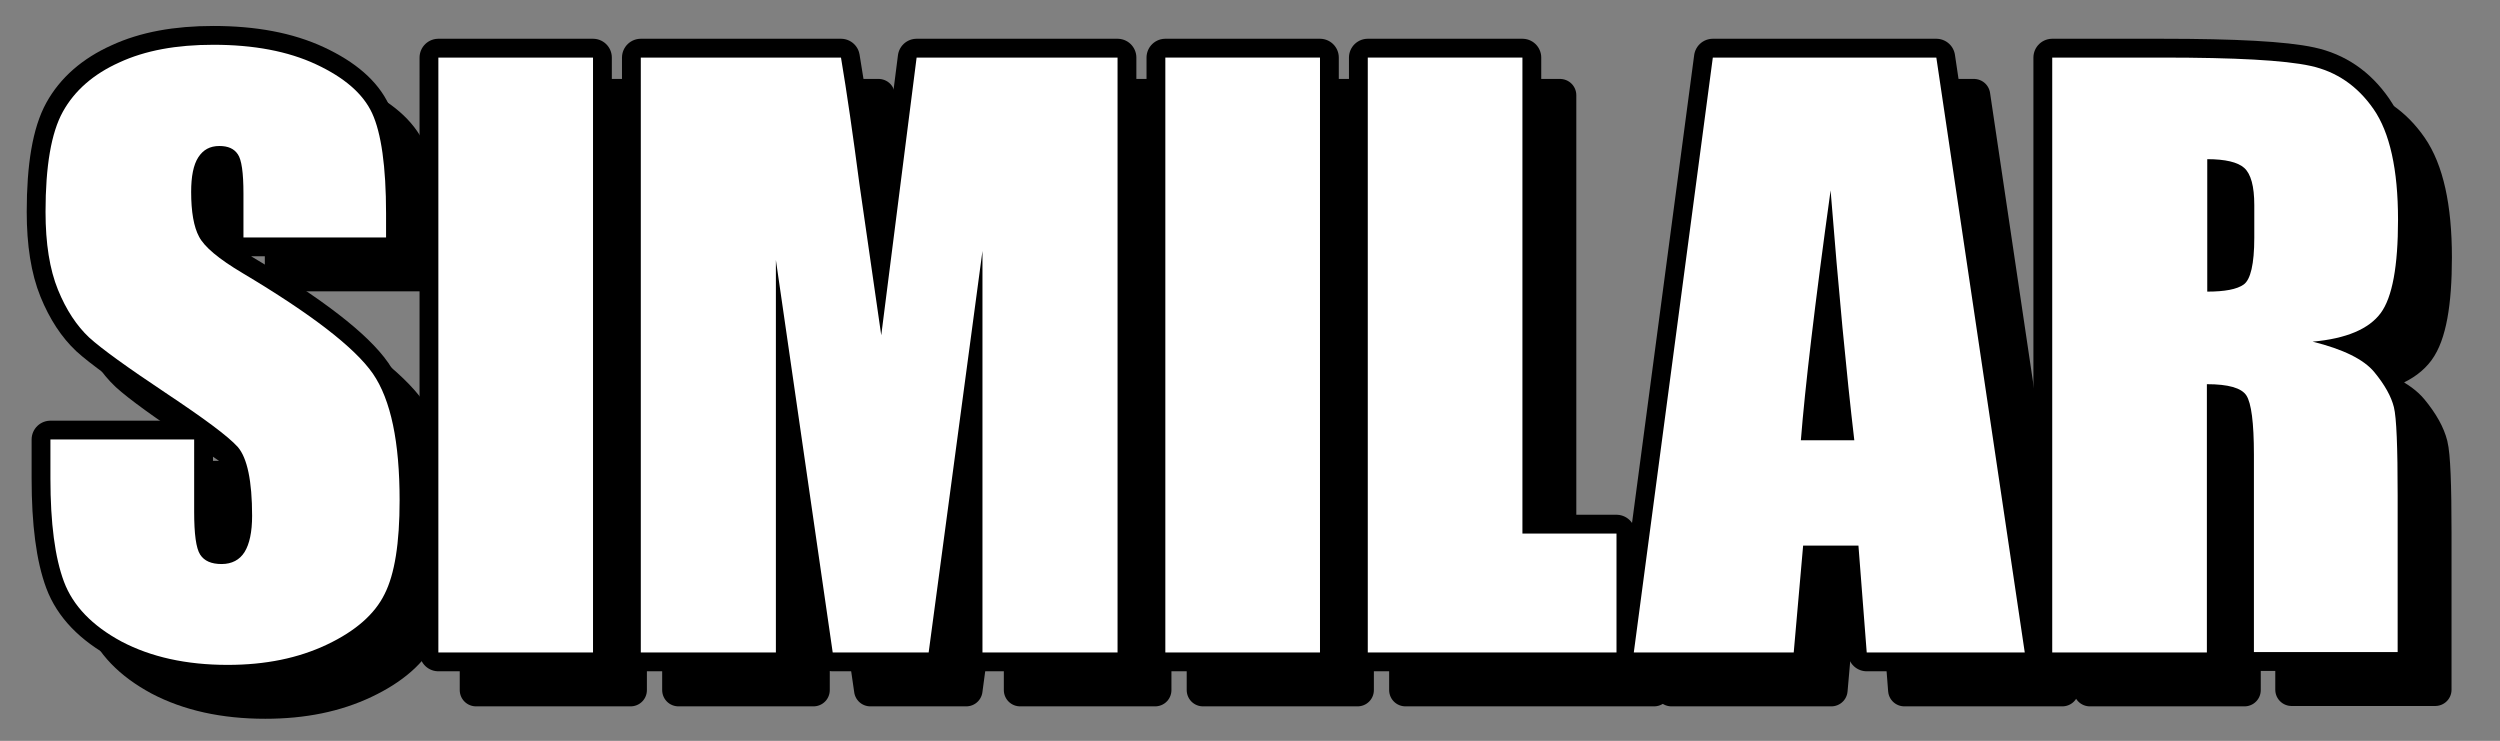 <?xml version="1.0" encoding="utf-8"?>
<!-- Generator: Adobe Illustrator 27.5.0, SVG Export Plug-In . SVG Version: 6.00 Build 0)  -->
<svg version="1.1" id="レイヤー_1" xmlns="http://www.w3.org/2000/svg" xmlns:xlink="http://www.w3.org/1999/xlink" x="0px"
	 y="0px" viewBox="0 0 664.4 196.9" style="enable-background:new 0 0 664.4 196.9;" xml:space="preserve">
<rect x="0" y="0" width="664.4" height="196.9" fill="#808080" stroke="none"/>
<style type="text/css">
	.st0{fill:none;stroke:#000000;stroke-width:0.864;stroke-miterlimit:10;}
	.st1{fill:none;stroke:#000000;stroke-width:8.641;stroke-linecap:round;stroke-linejoin:round;stroke-miterlimit:10;}
	.st2{fill:none;stroke:#000000;stroke-width:10;stroke-linecap:round;stroke-linejoin:round;stroke-miterlimit:10;}
	.st3{fill:#FFFFFF;}
</style>
<g>
	<g>
		<g>
			<path class="st0" d="M112.9,73.1H74.7V61.4c0-5.5-0.5-9-1.5-10.4c-1-1.5-2.6-2.2-4.9-2.2c-2.5,0-4.3,1-5.6,3
				c-1.3,2-1.9,5.1-1.9,9.2c0,5.3,0.7,9.3,2.1,11.9c1.4,2.7,5.2,5.9,11.6,9.7c18.3,10.9,29.8,19.8,34.6,26.7
				c4.8,7,7.1,18.2,7.1,33.7c0,11.3-1.3,19.6-4,24.9c-2.6,5.3-7.7,9.8-15.3,13.4c-7.6,3.6-16.3,5.4-26.4,5.4
				c-11,0-20.4-2.1-28.2-6.2c-7.8-4.2-12.9-9.5-15.3-15.9c-2.4-6.4-3.6-15.6-3.6-27.4v-10.4h38.2V146c0,5.9,0.5,9.7,1.6,11.4
				c1.1,1.7,3,2.5,5.7,2.5s4.8-1.1,6.1-3.2c1.3-2.1,2-5.3,2-9.6c0-9.3-1.3-15.4-3.8-18.3c-2.6-2.9-9-7.6-19.2-14.4
				c-10.2-6.8-17-11.7-20.3-14.7c-3.3-3.1-6.1-7.3-8.3-12.7c-2.2-5.4-3.3-12.3-3.3-20.7c0-12.1,1.5-21,4.6-26.6
				c3.1-5.6,8.1-10,15-13.1c6.9-3.2,15.2-4.7,25-4.7c10.7,0,19.8,1.7,27.3,5.2c7.5,3.5,12.5,7.8,14.9,13c2.4,5.2,3.7,14.1,3.7,26.7
				V73.1z"/>
			<path class="st0" d="M167.6,25.3v158.1h-41.1V25.3H167.6z"/>
			<path class="st0" d="M307,25.3v158.1h-35.9l0-106.7l-14.3,106.7h-25.5L216.2,79.1l0,104.3h-35.9V25.3h53.2
				c1.6,9.5,3.2,20.7,4.9,33.6l5.8,40.2l9.4-73.8H307z"/>
			<path class="st0" d="M360.8,25.3v158.1h-41.1V25.3H360.8z"/>
			<path class="st0" d="M414.6,25.3v126.5h25v31.6h-66.1V25.3H414.6z"/>
			<path class="st0" d="M524.6,25.3l23.5,158.1h-42l-2.2-28.4h-14.7l-2.5,28.4h-42.5l21-158.1H524.6z M502.8,127
				c-2.1-17.9-4.2-40-6.3-66.4c-4.2,30.3-6.8,52.4-7.9,66.4H502.8z"/>
			<path class="st0" d="M555.5,25.3h29.1c19.4,0,32.5,0.7,39.4,2.2c6.9,1.5,12.5,5.3,16.8,11.5c4.3,6.2,6.5,16,6.5,29.4
				c0,12.3-1.5,20.6-4.6,24.8c-3.1,4.2-9.1,6.8-18.1,7.6c8.1,2,13.6,4.7,16.4,8.1c2.8,3.4,4.5,6.5,5.2,9.3s1,10.6,1,23.4v41.7h-38.2
				v-52.5c0-8.5-0.7-13.7-2-15.7c-1.3-2-4.8-3-10.5-3v71.3h-41.1V25.3z M596.6,52.3v35.2c4.6,0,7.9-0.6,9.7-1.9s2.8-5.4,2.8-12.4
				v-8.7c0-5-0.9-8.3-2.7-9.9C604.7,53.1,601.4,52.3,596.6,52.3z"/>
		</g>
		<g>
			<path class="st1" d="M112.9,73.1H74.7V61.4c0-5.5-0.5-9-1.5-10.4c-1-1.5-2.6-2.2-4.9-2.2c-2.5,0-4.3,1-5.6,3
				c-1.3,2-1.9,5.1-1.9,9.2c0,5.3,0.7,9.3,2.1,11.9c1.4,2.7,5.2,5.9,11.6,9.7c18.3,10.9,29.8,19.8,34.6,26.7
				c4.8,7,7.1,18.2,7.1,33.7c0,11.3-1.3,19.6-4,24.9c-2.6,5.3-7.7,9.8-15.3,13.4c-7.6,3.6-16.3,5.4-26.4,5.4
				c-11,0-20.4-2.1-28.2-6.2c-7.8-4.2-12.9-9.5-15.3-15.9c-2.4-6.4-3.6-15.6-3.6-27.4v-10.4h38.2V146c0,5.9,0.5,9.7,1.6,11.4
				c1.1,1.7,3,2.5,5.7,2.5s4.8-1.1,6.1-3.2c1.3-2.1,2-5.3,2-9.6c0-9.3-1.3-15.4-3.8-18.3c-2.6-2.9-9-7.6-19.2-14.4
				c-10.2-6.8-17-11.7-20.3-14.7c-3.3-3.1-6.1-7.3-8.3-12.7c-2.2-5.4-3.3-12.3-3.3-20.7c0-12.1,1.5-21,4.6-26.6
				c3.1-5.6,8.1-10,15-13.1c6.9-3.2,15.2-4.7,25-4.7c10.7,0,19.8,1.7,27.3,5.2c7.5,3.5,12.5,7.8,14.9,13c2.4,5.2,3.7,14.1,3.7,26.7
				V73.1z"/>
			<path class="st1" d="M167.6,25.3v158.1h-41.1V25.3H167.6z"/>
			<path class="st1" d="M307,25.3v158.1h-35.9l0-106.7l-14.3,106.7h-25.5L216.2,79.1l0,104.3h-35.9V25.3h53.2
				c1.6,9.5,3.2,20.7,4.9,33.6l5.8,40.2l9.4-73.8H307z"/>
			<path class="st1" d="M360.8,25.3v158.1h-41.1V25.3H360.8z"/>
			<path class="st1" d="M414.6,25.3v126.5h25v31.6h-66.1V25.3H414.6z"/>
			<path class="st1" d="M524.6,25.3l23.5,158.1h-42l-2.2-28.4h-14.7l-2.5,28.4h-42.5l21-158.1H524.6z M502.8,127
				c-2.1-17.9-4.2-40-6.3-66.4c-4.2,30.3-6.8,52.4-7.9,66.4H502.8z"/>
			<path class="st1" d="M555.5,25.3h29.1c19.4,0,32.5,0.7,39.4,2.2c6.9,1.5,12.5,5.3,16.8,11.5c4.3,6.2,6.5,16,6.5,29.4
				c0,12.3-1.5,20.6-4.6,24.8c-3.1,4.2-9.1,6.8-18.1,7.6c8.1,2,13.6,4.7,16.4,8.1c2.8,3.4,4.5,6.5,5.2,9.3s1,10.6,1,23.4v41.7h-38.2
				v-52.5c0-8.5-0.7-13.7-2-15.7c-1.3-2-4.8-3-10.5-3v71.3h-41.1V25.3z M596.6,52.3v35.2c4.6,0,7.9-0.6,9.7-1.9s2.8-5.4,2.8-12.4
				v-8.7c0-5-0.9-8.3-2.7-9.9C604.7,53.1,601.4,52.3,596.6,52.3z"/>
		</g>
		<g>
			<path d="M112.9,73.1H74.7V61.4c0-5.5-0.5-9-1.5-10.4c-1-1.5-2.6-2.2-4.9-2.2c-2.5,0-4.3,1-5.6,3c-1.3,2-1.9,5.1-1.9,9.2
				c0,5.3,0.7,9.3,2.1,11.9c1.4,2.7,5.2,5.9,11.6,9.7c18.3,10.9,29.8,19.8,34.6,26.7c4.8,7,7.1,18.2,7.1,33.7
				c0,11.3-1.3,19.6-4,24.9c-2.6,5.3-7.7,9.8-15.3,13.4c-7.6,3.6-16.3,5.4-26.4,5.4c-11,0-20.4-2.1-28.2-6.2
				c-7.8-4.2-12.9-9.5-15.3-15.9c-2.4-6.4-3.6-15.6-3.6-27.4v-10.4h38.2V146c0,5.9,0.5,9.7,1.6,11.4c1.1,1.7,3,2.5,5.7,2.5
				s4.8-1.1,6.1-3.2c1.3-2.1,2-5.3,2-9.6c0-9.3-1.3-15.4-3.8-18.3c-2.6-2.9-9-7.6-19.2-14.4c-10.2-6.8-17-11.7-20.3-14.7
				c-3.3-3.1-6.1-7.3-8.3-12.7c-2.2-5.4-3.3-12.3-3.3-20.7c0-12.1,1.5-21,4.6-26.6c3.1-5.6,8.1-10,15-13.1c6.9-3.2,15.2-4.7,25-4.7
				c10.7,0,19.8,1.7,27.3,5.2c7.5,3.5,12.5,7.8,14.9,13c2.4,5.2,3.7,14.1,3.7,26.7V73.1z"/>
			<path d="M167.6,25.3v158.1h-41.1V25.3H167.6z"/>
			<path d="M307,25.3v158.1h-35.9l0-106.7l-14.3,106.7h-25.5L216.2,79.1l0,104.3h-35.9V25.3h53.2c1.6,9.5,3.2,20.7,4.9,33.6
				l5.8,40.2l9.4-73.8H307z"/>
			<path d="M360.8,25.3v158.1h-41.1V25.3H360.8z"/>
			<path d="M414.6,25.3v126.5h25v31.6h-66.1V25.3H414.6z"/>
			<path d="M524.6,25.3l23.5,158.1h-42l-2.2-28.4h-14.7l-2.5,28.4h-42.5l21-158.1H524.6z M502.8,127c-2.1-17.9-4.2-40-6.3-66.4
				c-4.2,30.3-6.8,52.4-7.9,66.4H502.8z"/>
			<path d="M555.5,25.3h29.1c19.4,0,32.5,0.7,39.4,2.2c6.9,1.5,12.5,5.3,16.8,11.5c4.3,6.2,6.5,16,6.5,29.4
				c0,12.3-1.5,20.6-4.6,24.8c-3.1,4.2-9.1,6.8-18.1,7.6c8.1,2,13.6,4.7,16.4,8.1c2.8,3.4,4.5,6.5,5.2,9.3s1,10.6,1,23.4v41.7h-38.2
				v-52.5c0-8.5-0.7-13.7-2-15.7c-1.3-2-4.8-3-10.5-3v71.3h-41.1V25.3z M596.6,52.3v35.2c4.6,0,7.9-0.6,9.7-1.9s2.8-5.4,2.8-12.4
				v-8.7c0-5-0.9-8.3-2.7-9.9C604.7,53.1,601.4,52.3,596.6,52.3z"/>
		</g>
	</g>
	<g>
		<g>
			<path class="st0" d="M102.9,63.1H64.7V51.4c0-5.5-0.5-9-1.5-10.4c-1-1.5-2.6-2.2-4.9-2.2c-2.5,0-4.3,1-5.6,3
				c-1.3,2-1.9,5.1-1.9,9.2c0,5.3,0.7,9.3,2.1,11.9c1.4,2.7,5.2,5.9,11.6,9.7c18.3,10.9,29.8,19.8,34.6,26.7
				c4.8,7,7.1,18.2,7.1,33.7c0,11.3-1.3,19.6-4,24.9c-2.6,5.3-7.7,9.8-15.3,13.4c-7.6,3.6-16.3,5.4-26.4,5.4
				c-11,0-20.4-2.1-28.2-6.2c-7.8-4.2-12.9-9.5-15.3-15.9c-2.4-6.4-3.6-15.6-3.6-27.4v-10.4h38.2V136c0,5.9,0.5,9.7,1.6,11.4
				c1.1,1.7,3,2.5,5.7,2.5s4.8-1.1,6.1-3.2c1.3-2.1,2-5.3,2-9.6c0-9.3-1.3-15.4-3.8-18.3c-2.6-2.9-9-7.6-19.2-14.4
				c-10.2-6.8-17-11.7-20.3-14.7c-3.3-3.1-6.1-7.3-8.3-12.7c-2.2-5.4-3.3-12.3-3.3-20.7c0-12.1,1.5-21,4.6-26.6
				c3.1-5.6,8.1-10,15-13.1c6.9-3.2,15.2-4.7,25-4.7c10.7,0,19.8,1.7,27.3,5.2c7.5,3.5,12.5,7.8,14.9,13c2.4,5.2,3.7,14.1,3.7,26.7
				V63.1z"/>
			<path class="st0" d="M157.6,15.3v158.1h-41.1V15.3H157.6z"/>
			<path class="st0" d="M297,15.3v158.1h-35.9l0-106.7l-14.3,106.7h-25.5L206.2,69.1l0,104.3h-35.9V15.3h53.2
				c1.6,9.5,3.2,20.7,4.9,33.6l5.8,40.2l9.4-73.8H297z"/>
			<path class="st0" d="M350.8,15.3v158.1h-41.1V15.3H350.8z"/>
			<path class="st0" d="M404.6,15.3v126.5h25v31.6h-66.1V15.3H404.6z"/>
			<path class="st0" d="M514.6,15.3l23.5,158.1h-42l-2.2-28.4h-14.7l-2.5,28.4h-42.5l21-158.1H514.6z M492.8,117
				c-2.1-17.9-4.2-40-6.3-66.4c-4.2,30.3-6.8,52.4-7.9,66.4H492.8z"/>
			<path class="st0" d="M545.5,15.3h29.1c19.4,0,32.5,0.7,39.4,2.2c6.9,1.5,12.5,5.3,16.8,11.5c4.3,6.2,6.5,16,6.5,29.4
				c0,12.3-1.5,20.6-4.6,24.8c-3.1,4.2-9.1,6.8-18.1,7.6c8.1,2,13.6,4.7,16.4,8.1c2.8,3.4,4.5,6.5,5.2,9.3s1,10.6,1,23.4v41.7h-38.2
				v-52.5c0-8.5-0.7-13.7-2-15.7c-1.3-2-4.8-3-10.5-3v71.3h-41.1V15.3z M586.6,42.3v35.2c4.6,0,7.9-0.6,9.7-1.9s2.8-5.4,2.8-12.4
				v-8.7c0-5-0.9-8.3-2.7-9.9C594.7,43.1,591.4,42.3,586.6,42.3z"/>
		</g>
		<g>
			<path class="st2" d="M102.9,63.1H64.7V51.4c0-5.5-0.5-9-1.5-10.4c-1-1.5-2.6-2.2-4.9-2.2c-2.5,0-4.3,1-5.6,3
				c-1.3,2-1.9,5.1-1.9,9.2c0,5.3,0.7,9.3,2.1,11.9c1.4,2.7,5.2,5.9,11.6,9.7c18.3,10.9,29.8,19.8,34.6,26.7
				c4.8,7,7.1,18.2,7.1,33.7c0,11.3-1.3,19.6-4,24.9c-2.6,5.3-7.7,9.8-15.3,13.4c-7.6,3.6-16.3,5.4-26.4,5.4
				c-11,0-20.4-2.1-28.2-6.2c-7.8-4.2-12.9-9.5-15.3-15.9c-2.4-6.4-3.6-15.6-3.6-27.4v-10.4h38.2V136c0,5.9,0.5,9.7,1.6,11.4
				c1.1,1.7,3,2.5,5.7,2.5s4.8-1.1,6.1-3.2c1.3-2.1,2-5.3,2-9.6c0-9.3-1.3-15.4-3.8-18.3c-2.6-2.9-9-7.6-19.2-14.4
				c-10.2-6.8-17-11.7-20.3-14.7c-3.3-3.1-6.1-7.3-8.3-12.7c-2.2-5.4-3.3-12.3-3.3-20.7c0-12.1,1.5-21,4.6-26.6
				c3.1-5.6,8.1-10,15-13.1c6.9-3.2,15.2-4.7,25-4.7c10.7,0,19.8,1.7,27.3,5.2c7.5,3.5,12.5,7.8,14.9,13c2.4,5.2,3.7,14.1,3.7,26.7
				V63.1z"/>
			<path class="st2" d="M157.6,15.3v158.1h-41.1V15.3H157.6z"/>
			<path class="st2" d="M297,15.3v158.1h-35.9l0-106.7l-14.3,106.7h-25.5L206.2,69.1l0,104.3h-35.9V15.3h53.2
				c1.6,9.5,3.2,20.7,4.9,33.6l5.8,40.2l9.4-73.8H297z"/>
			<path class="st2" d="M350.8,15.3v158.1h-41.1V15.3H350.8z"/>
			<path class="st2" d="M404.6,15.3v126.5h25v31.6h-66.1V15.3H404.6z"/>
			<path class="st2" d="M514.6,15.3l23.5,158.1h-42l-2.2-28.4h-14.7l-2.5,28.4h-42.5l21-158.1H514.6z M492.8,117
				c-2.1-17.9-4.2-40-6.3-66.4c-4.2,30.3-6.8,52.4-7.9,66.4H492.8z"/>
			<path class="st2" d="M545.5,15.3h29.1c19.4,0,32.5,0.7,39.4,2.2c6.9,1.5,12.5,5.3,16.8,11.5c4.3,6.2,6.5,16,6.5,29.4
				c0,12.3-1.5,20.6-4.6,24.8c-3.1,4.2-9.1,6.8-18.1,7.6c8.1,2,13.6,4.7,16.4,8.1c2.8,3.4,4.5,6.5,5.2,9.3s1,10.6,1,23.4v41.7h-38.2
				v-52.5c0-8.5-0.7-13.7-2-15.7c-1.3-2-4.8-3-10.5-3v71.3h-41.1V15.3z M586.6,42.3v35.2c4.6,0,7.9-0.6,9.7-1.9s2.8-5.4,2.8-12.4
				v-8.7c0-5-0.9-8.3-2.7-9.9C594.7,43.1,591.4,42.3,586.6,42.3z"/>
		</g>
		<g>
			<path class="st3" d="M102.9,63.1H64.7V51.4c0-5.5-0.5-9-1.5-10.4c-1-1.5-2.6-2.2-4.9-2.2c-2.5,0-4.3,1-5.6,3
				c-1.3,2-1.9,5.1-1.9,9.2c0,5.3,0.7,9.3,2.1,11.9c1.4,2.7,5.2,5.9,11.6,9.7c18.3,10.9,29.8,19.8,34.6,26.7
				c4.8,7,7.1,18.2,7.1,33.7c0,11.3-1.3,19.6-4,24.9c-2.6,5.3-7.7,9.8-15.3,13.4c-7.6,3.6-16.3,5.4-26.4,5.4
				c-11,0-20.4-2.1-28.2-6.2c-7.8-4.2-12.9-9.5-15.3-15.9c-2.4-6.4-3.6-15.6-3.6-27.4v-10.4h38.2V136c0,5.9,0.5,9.7,1.6,11.4
				c1.1,1.7,3,2.5,5.7,2.5s4.8-1.1,6.1-3.2c1.3-2.1,2-5.3,2-9.6c0-9.3-1.3-15.4-3.8-18.3c-2.6-2.9-9-7.6-19.2-14.4
				c-10.2-6.8-17-11.7-20.3-14.7c-3.3-3.1-6.1-7.3-8.3-12.7c-2.2-5.4-3.3-12.3-3.3-20.7c0-12.1,1.5-21,4.6-26.6
				c3.1-5.6,8.1-10,15-13.1c6.9-3.2,15.2-4.7,25-4.7c10.7,0,19.8,1.7,27.3,5.2c7.5,3.5,12.5,7.8,14.9,13c2.4,5.2,3.7,14.1,3.7,26.7
				V63.1z"/>
			<path class="st3" d="M157.6,15.3v158.1h-41.1V15.3H157.6z"/>
			<path class="st3" d="M297,15.3v158.1h-35.9l0-106.7l-14.3,106.7h-25.5L206.2,69.1l0,104.3h-35.9V15.3h53.2
				c1.6,9.5,3.2,20.7,4.9,33.6l5.8,40.2l9.4-73.8H297z"/>
			<path class="st3" d="M350.8,15.3v158.1h-41.1V15.3H350.8z"/>
			<path class="st3" d="M404.6,15.3v126.5h25v31.6h-66.1V15.3H404.6z"/>
			<path class="st3" d="M514.6,15.3l23.5,158.1h-42l-2.2-28.4h-14.7l-2.5,28.4h-42.5l21-158.1H514.6z M492.8,117
				c-2.1-17.9-4.2-40-6.3-66.4c-4.2,30.3-6.8,52.4-7.9,66.4H492.8z"/>
			<path class="st3" d="M545.5,15.3h29.1c19.4,0,32.5,0.7,39.4,2.2c6.9,1.5,12.5,5.3,16.8,11.5c4.3,6.2,6.5,16,6.5,29.4
				c0,12.3-1.5,20.6-4.6,24.8c-3.1,4.2-9.1,6.8-18.1,7.6c8.1,2,13.6,4.7,16.4,8.1c2.8,3.4,4.5,6.5,5.2,9.3s1,10.6,1,23.4v41.7h-38.2
				v-52.5c0-8.5-0.7-13.7-2-15.7c-1.3-2-4.8-3-10.5-3v71.3h-41.1V15.3z M586.6,42.3v35.2c4.6,0,7.9-0.6,9.7-1.9s2.8-5.4,2.8-12.4
				v-8.7c0-5-0.9-8.3-2.7-9.9C594.7,43.1,591.4,42.3,586.6,42.3z"/>
		</g>
	</g>
</g>
</svg>
